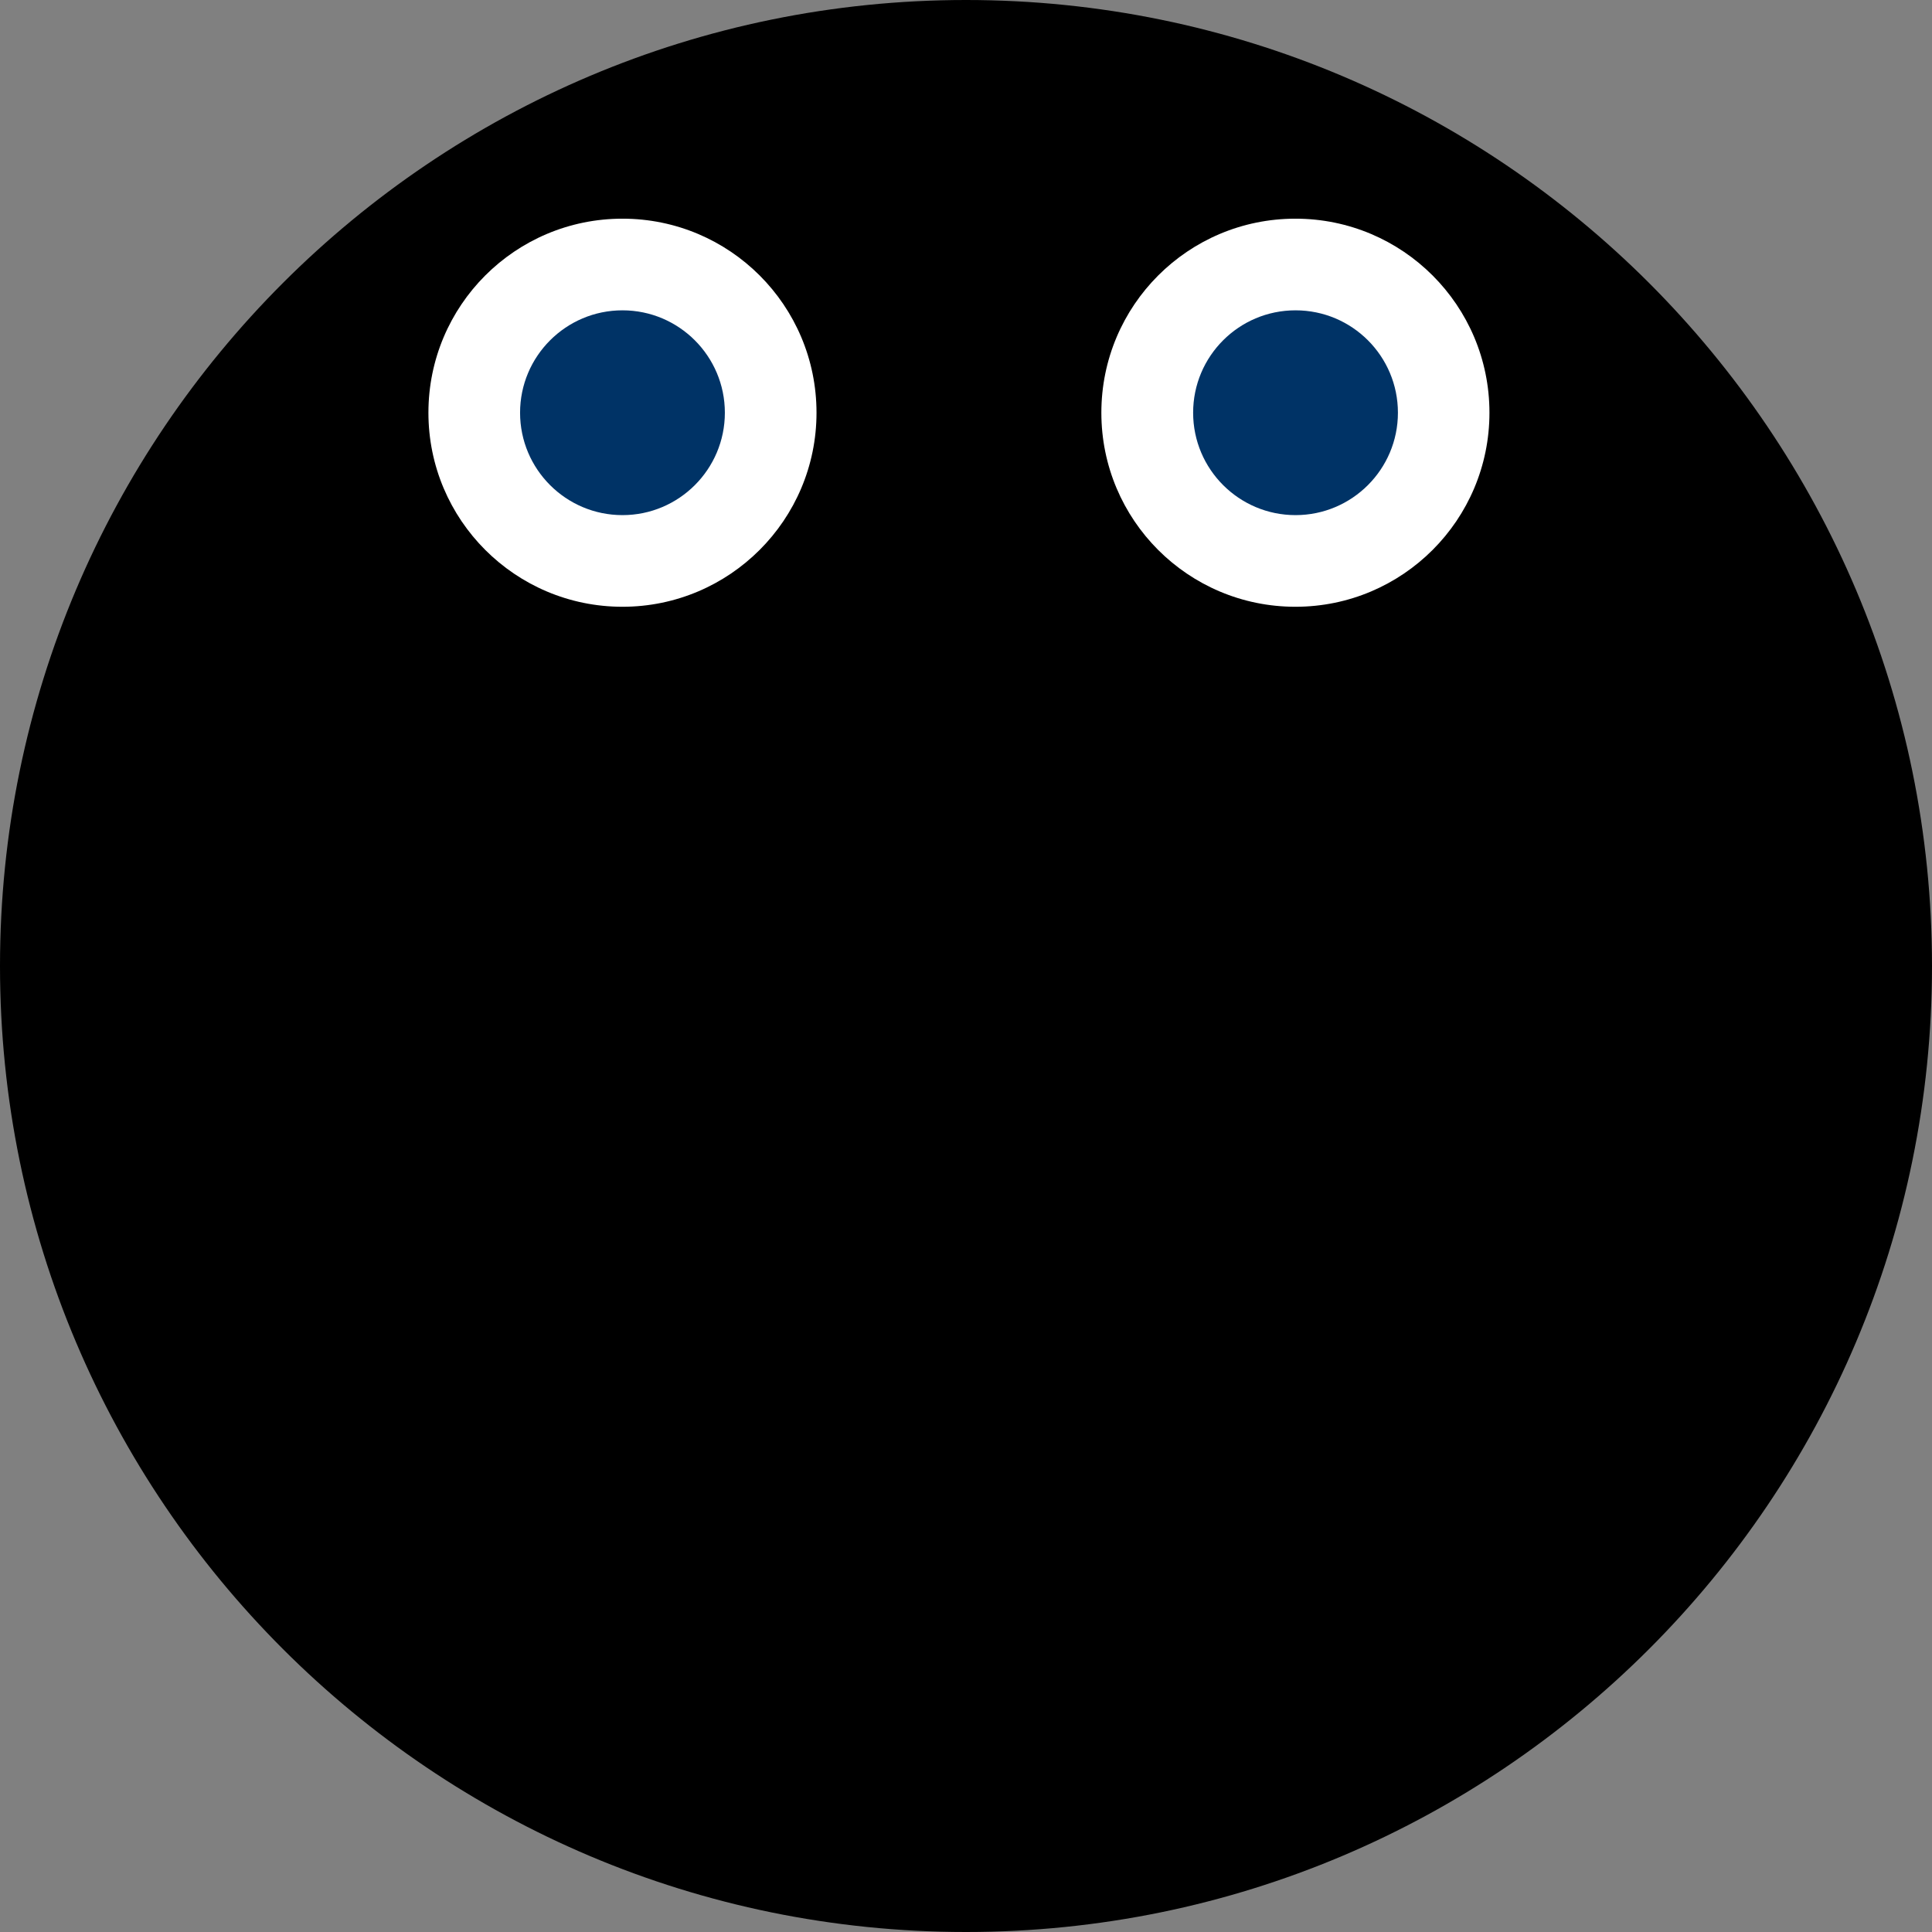 <?xml version="1.0" encoding="UTF-8"?>
<svg id="_レイヤー_1" data-name="レイヤー_1" xmlns="http://www.w3.org/2000/svg" width="150" height="150" version="1.1" viewBox="0 0 16 16">
  <rect x="0" y="0" width="16" height="16" fill="#808080" stroke="none"/>
  <!-- Generator: Adobe Illustrator 29.4.0, SVG Export Plug-In . SVG Version: 2.1.0 Build 152)  -->
  <defs>
    <style>
      .st0 {
      fill: #fff;
      }
      .pupil {
      fill: #003366;
      }
    </style>
  </defs>
  <path d="M16,8c0,4.418-3.582,8-8,8S0,12.418,0,8,3.582,0,8,0s8,3.582,8,8"/>
  <path class="st0" d="M12.335,3.418c0,.887-.719,1.607-1.607,1.607s-1.607-.719-1.607-1.607.719-1.607,1.607-1.607,1.607.719,1.607,1.607"/>
  <path class="pupil" d="M11.577,3.418c0,.468-.38.848-.848.848s-.848-.38-.848-.848.379-.848.848-.848.848.38.848.848"/>
  <path class="st0" d="M6.762,3.418c0,.887-.72,1.607-1.607,1.607s-1.607-.719-1.607-1.607.719-1.607,1.607-1.607,1.607.719,1.607,1.607"/>
  <path class="pupil" d="M6.003,3.418c0,.468-.38.848-.848.848s-.848-.38-.848-.848.38-.848.848-.848.848.38.848.848"/>
</svg>